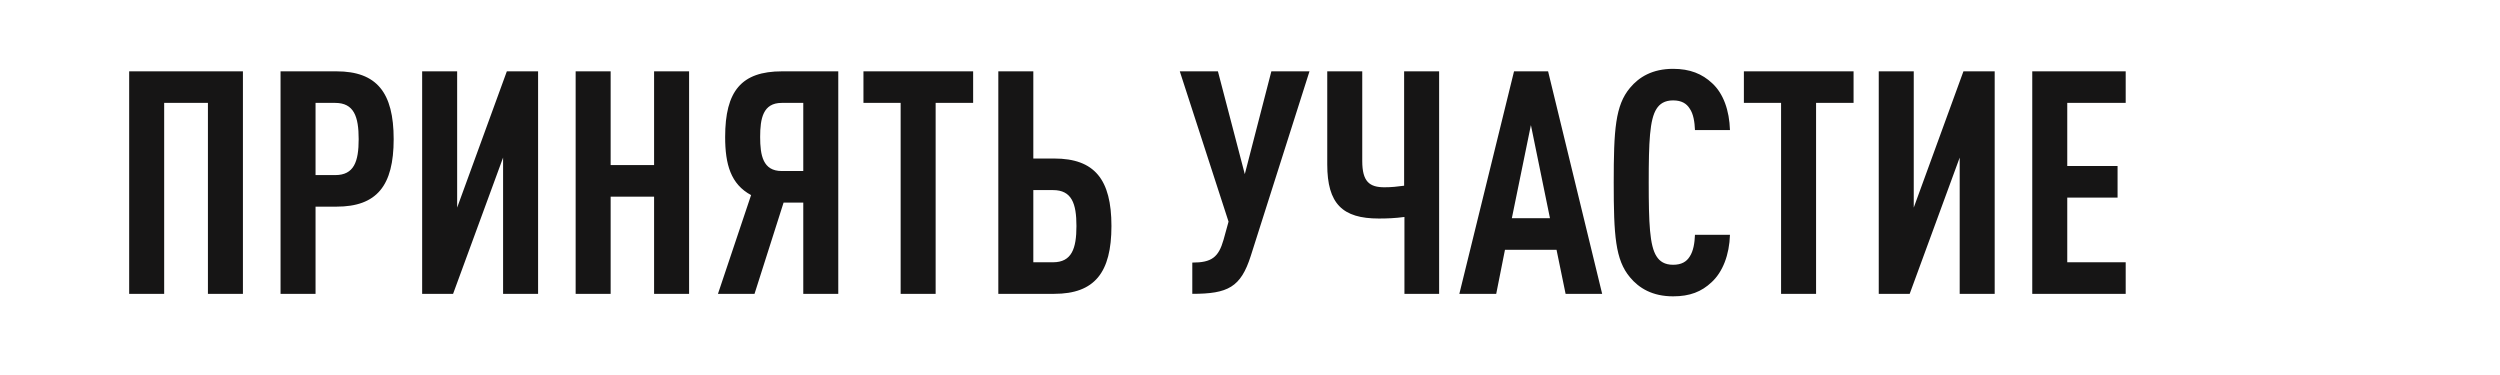 <?xml version="1.0" encoding="UTF-8"?> <svg xmlns="http://www.w3.org/2000/svg" viewBox="0 0 320.00 48.00" data-guides="{&quot;vertical&quot;:[],&quot;horizontal&quot;:[]}"><path fill="#161515" stroke="none" fill-opacity="1" stroke-width="1" stroke-opacity="1" id="tSvgd5e2925dce" title="Path 1" d="M31.094 37.611C29.601 37.611 28.107 37.611 26.614 37.611C26.614 29.465 26.614 21.318 26.614 13.171C24.747 13.171 22.881 13.171 21.014 13.171C21.014 21.318 21.014 29.465 21.014 37.611C19.52 37.611 18.027 37.611 16.534 37.611C16.534 28.118 16.534 18.625 16.534 9.131C21.387 9.131 26.241 9.131 31.094 9.131C31.094 18.625 31.094 28.118 31.094 37.611ZM50.39 17.811C50.39 23.771 48.23 26.451 43.07 26.451C42.176 26.451 41.283 26.451 40.39 26.451C40.39 30.171 40.39 33.891 40.39 37.611C38.897 37.611 37.403 37.611 35.91 37.611C35.91 28.118 35.91 18.625 35.91 9.131C38.297 9.131 40.683 9.131 43.07 9.131C48.23 9.131 50.39 11.851 50.39 17.811ZM45.91 17.811C45.91 14.931 45.31 13.171 42.91 13.171C42.07 13.171 41.23 13.171 40.39 13.171C40.39 16.251 40.39 19.331 40.39 22.411C41.23 22.411 42.07 22.411 42.91 22.411C45.31 22.411 45.91 20.691 45.91 17.811ZM57.995 37.611C56.675 37.611 55.355 37.611 54.035 37.611C54.035 28.118 54.035 18.625 54.035 9.131C55.528 9.131 57.022 9.131 58.515 9.131C58.515 14.945 58.515 20.758 58.515 26.571C60.635 20.758 62.755 14.945 64.875 9.131C66.208 9.131 67.541 9.131 68.875 9.131C68.875 18.625 68.875 28.118 68.875 37.611C67.382 37.611 65.888 37.611 64.395 37.611C64.395 31.798 64.395 25.985 64.395 20.171C62.261 25.985 60.128 31.798 57.995 37.611ZM88.203 37.611C86.71 37.611 85.216 37.611 83.723 37.611C83.723 33.465 83.723 29.318 83.723 25.171C81.87 25.171 80.016 25.171 78.163 25.171C78.163 29.318 78.163 33.465 78.163 37.611C76.67 37.611 75.177 37.611 73.683 37.611C73.683 28.118 73.683 18.625 73.683 9.131C75.177 9.131 76.67 9.131 78.163 9.131C78.163 13.131 78.163 17.131 78.163 21.131C80.016 21.131 81.87 21.131 83.723 21.131C83.723 17.131 83.723 13.131 83.723 9.131C85.216 9.131 86.71 9.131 88.203 9.131C88.203 18.625 88.203 28.118 88.203 37.611ZM96.579 37.611C95.019 37.611 93.459 37.611 91.899 37.611C93.312 33.398 94.726 29.185 96.139 24.971C93.539 23.571 92.819 21.051 92.819 17.531C92.819 11.651 94.899 9.131 100.099 9.131C102.499 9.131 104.899 9.131 107.299 9.131C107.299 18.625 107.299 28.118 107.299 37.611C105.806 37.611 104.312 37.611 102.819 37.611C102.819 33.718 102.819 29.825 102.819 25.931C101.979 25.931 101.139 25.931 100.299 25.931C99.059 29.825 97.819 33.718 96.579 37.611ZM97.299 17.531C97.299 19.891 97.659 21.891 100.059 21.891C100.979 21.891 101.899 21.891 102.819 21.891C102.819 18.985 102.819 16.078 102.819 13.171C101.899 13.171 100.979 13.171 100.059 13.171C97.659 13.171 97.299 15.171 97.299 17.531ZM124.562 13.171C122.962 13.171 121.362 13.171 119.762 13.171C119.762 21.318 119.762 29.465 119.762 37.611C118.269 37.611 116.775 37.611 115.282 37.611C115.282 29.465 115.282 21.318 115.282 13.171C113.695 13.171 112.109 13.171 110.522 13.171C110.522 11.825 110.522 10.478 110.522 9.131C115.202 9.131 119.882 9.131 124.562 9.131C124.562 10.478 124.562 11.825 124.562 13.171ZM142.265 28.931C142.265 34.891 140.105 37.611 134.945 37.611C132.558 37.611 130.172 37.611 127.785 37.611C127.785 28.118 127.785 18.625 127.785 9.131C129.278 9.131 130.772 9.131 132.265 9.131C132.265 12.851 132.265 16.571 132.265 20.291C133.158 20.291 134.052 20.291 134.945 20.291C140.105 20.291 142.265 22.971 142.265 28.931ZM137.785 28.931C137.785 26.051 137.185 24.331 134.785 24.331C133.945 24.331 133.105 24.331 132.265 24.331C132.265 27.411 132.265 30.491 132.265 33.571C133.105 33.571 133.945 33.571 134.785 33.571C137.185 33.571 137.785 31.811 137.785 28.931ZM167.614 9.131C165.107 17.011 162.601 24.891 160.094 32.771C158.814 36.771 157.174 37.611 152.614 37.611C152.614 36.278 152.614 34.945 152.614 33.611C155.094 33.611 155.974 32.931 156.614 30.691C156.827 29.918 157.041 29.145 157.254 28.371C155.174 21.958 153.094 15.545 151.014 9.131C152.641 9.131 154.267 9.131 155.894 9.131C157.041 13.518 158.187 17.905 159.334 22.291C160.467 17.905 161.601 13.518 162.734 9.131C164.361 9.131 165.987 9.131 167.614 9.131ZM184.208 37.611C182.728 37.611 181.248 37.611 179.768 37.611C179.768 34.331 179.768 31.051 179.768 27.771C178.608 27.931 177.528 27.971 176.488 27.971C171.848 27.971 169.888 26.091 169.888 21.051C169.888 17.078 169.888 13.105 169.888 9.131C171.381 9.131 172.875 9.131 174.368 9.131C174.368 12.958 174.368 16.785 174.368 20.611C174.368 23.251 175.288 23.971 177.208 23.971C178.128 23.971 178.808 23.891 179.728 23.771C179.728 18.891 179.728 14.011 179.728 9.131C181.221 9.131 182.715 9.131 184.208 9.131C184.208 18.625 184.208 28.118 184.208 37.611ZM205.076 37.611C203.516 37.611 201.956 37.611 200.396 37.611C200.009 35.731 199.623 33.851 199.236 31.971C197.036 31.971 194.836 31.971 192.636 31.971C192.263 33.851 191.889 35.731 191.516 37.611C189.943 37.611 188.369 37.611 186.796 37.611C189.129 28.118 191.463 18.625 193.796 9.131C195.249 9.131 196.703 9.131 198.156 9.131C200.463 18.625 202.769 28.118 205.076 37.611ZM198.396 27.931C197.583 23.958 196.769 19.985 195.956 16.011C195.143 19.985 194.329 23.958 193.516 27.931C195.143 27.931 196.769 27.931 198.396 27.931ZM221.436 30.051C221.356 32.611 220.516 34.811 219.076 36.131C217.796 37.331 216.316 37.931 214.156 37.931C211.516 37.931 209.796 36.891 208.636 35.491C206.756 33.251 206.556 30.131 206.556 23.371C206.556 16.611 206.756 13.491 208.636 11.251C209.796 9.851 211.516 8.811 214.156 8.811C216.316 8.811 217.876 9.451 219.156 10.651C220.596 11.971 221.356 14.131 221.436 16.651C219.943 16.651 218.449 16.651 216.956 16.651C216.916 15.611 216.756 14.571 216.276 13.891C215.876 13.251 215.236 12.851 214.156 12.851C213.076 12.851 212.436 13.291 212.036 13.931C211.156 15.291 211.036 18.171 211.036 23.371C211.036 28.571 211.156 31.451 212.036 32.811C212.436 33.451 213.076 33.891 214.156 33.891C215.236 33.891 215.876 33.491 216.276 32.851C216.756 32.131 216.916 31.091 216.956 30.051C218.449 30.051 219.943 30.051 221.436 30.051ZM237.257 13.171C235.657 13.171 234.057 13.171 232.457 13.171C232.457 21.318 232.457 29.465 232.457 37.611C230.964 37.611 229.47 37.611 227.977 37.611C227.977 29.465 227.977 21.318 227.977 13.171C226.39 13.171 224.804 13.171 223.217 13.171C223.217 11.825 223.217 10.478 223.217 9.131C227.897 9.131 232.577 9.131 237.257 9.131C237.257 10.478 237.257 11.825 237.257 13.171ZM244.44 37.611C243.12 37.611 241.8 37.611 240.48 37.611C240.48 28.118 240.48 18.625 240.48 9.131C241.973 9.131 243.467 9.131 244.96 9.131C244.96 14.945 244.96 20.758 244.96 26.571C247.08 20.758 249.2 14.945 251.32 9.131C252.653 9.131 253.987 9.131 255.32 9.131C255.32 18.625 255.32 28.118 255.32 37.611C253.827 37.611 252.333 37.611 250.84 37.611C250.84 31.798 250.84 25.985 250.84 20.171C248.707 25.985 246.573 31.798 244.44 37.611ZM272.089 37.611C268.102 37.611 264.116 37.611 260.129 37.611C260.129 28.118 260.129 18.625 260.129 9.131C264.116 9.131 268.102 9.131 272.089 9.131C272.089 10.478 272.089 11.825 272.089 13.171C269.596 13.171 267.102 13.171 264.609 13.171C264.609 15.865 264.609 18.558 264.609 21.251C266.756 21.251 268.902 21.251 271.049 21.251C271.049 22.598 271.049 23.945 271.049 25.291C268.902 25.291 266.756 25.291 264.609 25.291C264.609 28.051 264.609 30.811 264.609 33.571C267.102 33.571 269.596 33.571 272.089 33.571C272.089 34.918 272.089 36.265 272.089 37.611Z"></path><defs></defs></svg> 